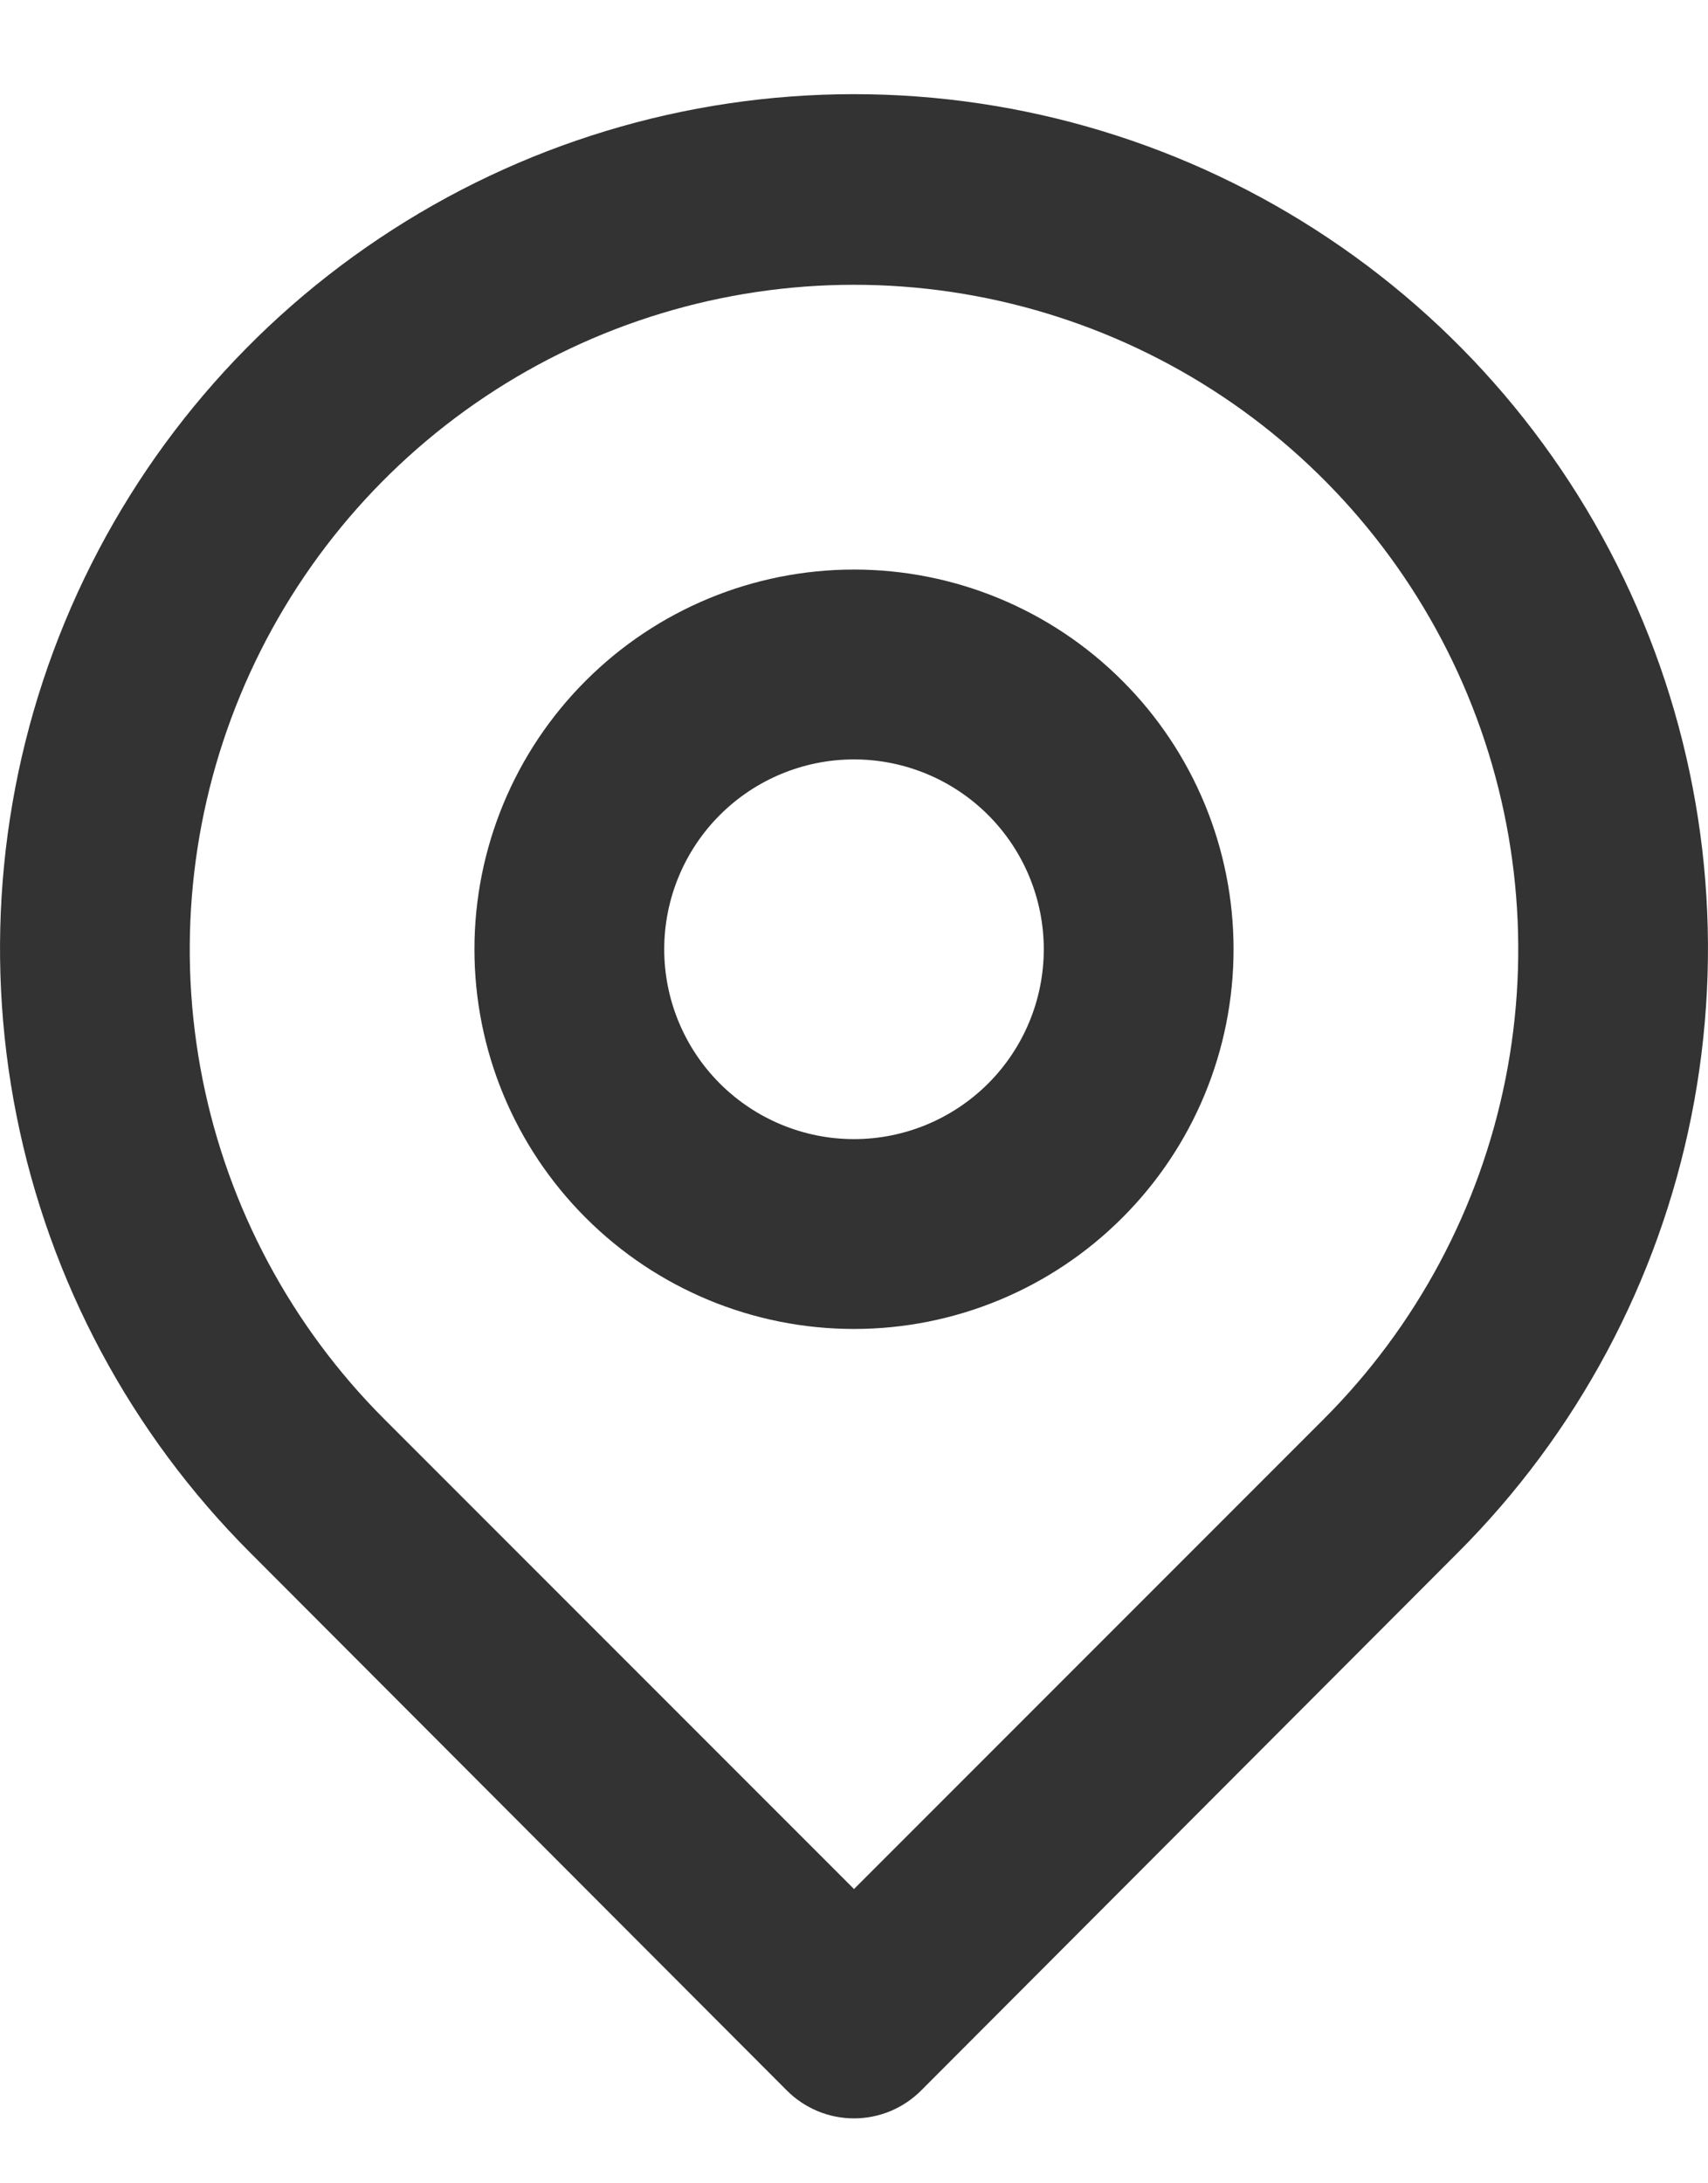 <svg width="18" height="23" viewBox="0 0 18 23" fill="none" xmlns="http://www.w3.org/2000/svg">
<path d="M2.64 16.36C1.38 15.102 0.522 13.498 0.174 11.752C-0.174 10.006 0.003 8.196 0.684 6.551C1.365 4.905 2.518 3.499 3.999 2.51C5.479 1.52 7.219 0.992 9 0.992C10.78 0.992 12.521 1.52 14.001 2.51C15.482 3.499 16.635 4.905 17.316 6.551C17.997 8.196 18.174 10.006 17.826 11.752C17.478 13.498 16.62 15.102 15.36 16.36L9.71 22.02C9.617 22.114 9.506 22.188 9.385 22.239C9.263 22.29 9.132 22.316 9 22.316C8.868 22.316 8.737 22.29 8.615 22.239C8.494 22.188 8.383 22.114 8.29 22.02L2.64 16.36ZM13.95 14.95C14.929 13.971 15.595 12.724 15.866 11.366C16.136 10.008 15.997 8.601 15.467 7.322C14.937 6.043 14.04 4.949 12.889 4.18C11.738 3.411 10.384 3 9 3C7.616 3 6.262 3.411 5.111 4.18C3.96 4.949 3.063 6.043 2.533 7.322C2.003 8.601 1.864 10.008 2.134 11.366C2.404 12.724 3.071 13.971 4.05 14.95L9 19.9L13.95 14.95ZM9 14C7.939 14 6.922 13.579 6.172 12.828C5.421 12.078 5 11.061 5 10C5 8.939 5.421 7.922 6.172 7.172C6.922 6.421 7.939 6 9 6C10.061 6 11.078 6.421 11.828 7.172C12.579 7.922 13 8.939 13 10C13 11.061 12.579 12.078 11.828 12.828C11.078 13.579 10.061 14 9 14ZM9 12C9.53 12 10.039 11.789 10.414 11.414C10.789 11.039 11 10.53 11 10C11 9.47 10.789 8.961 10.414 8.586C10.039 8.211 9.53 8 9 8C8.47 8 7.961 8.211 7.586 8.586C7.211 8.961 7 9.47 7 10C7 10.53 7.211 11.039 7.586 11.414C7.961 11.789 8.47 12 9 12Z" fill="#333333"/>
</svg>
